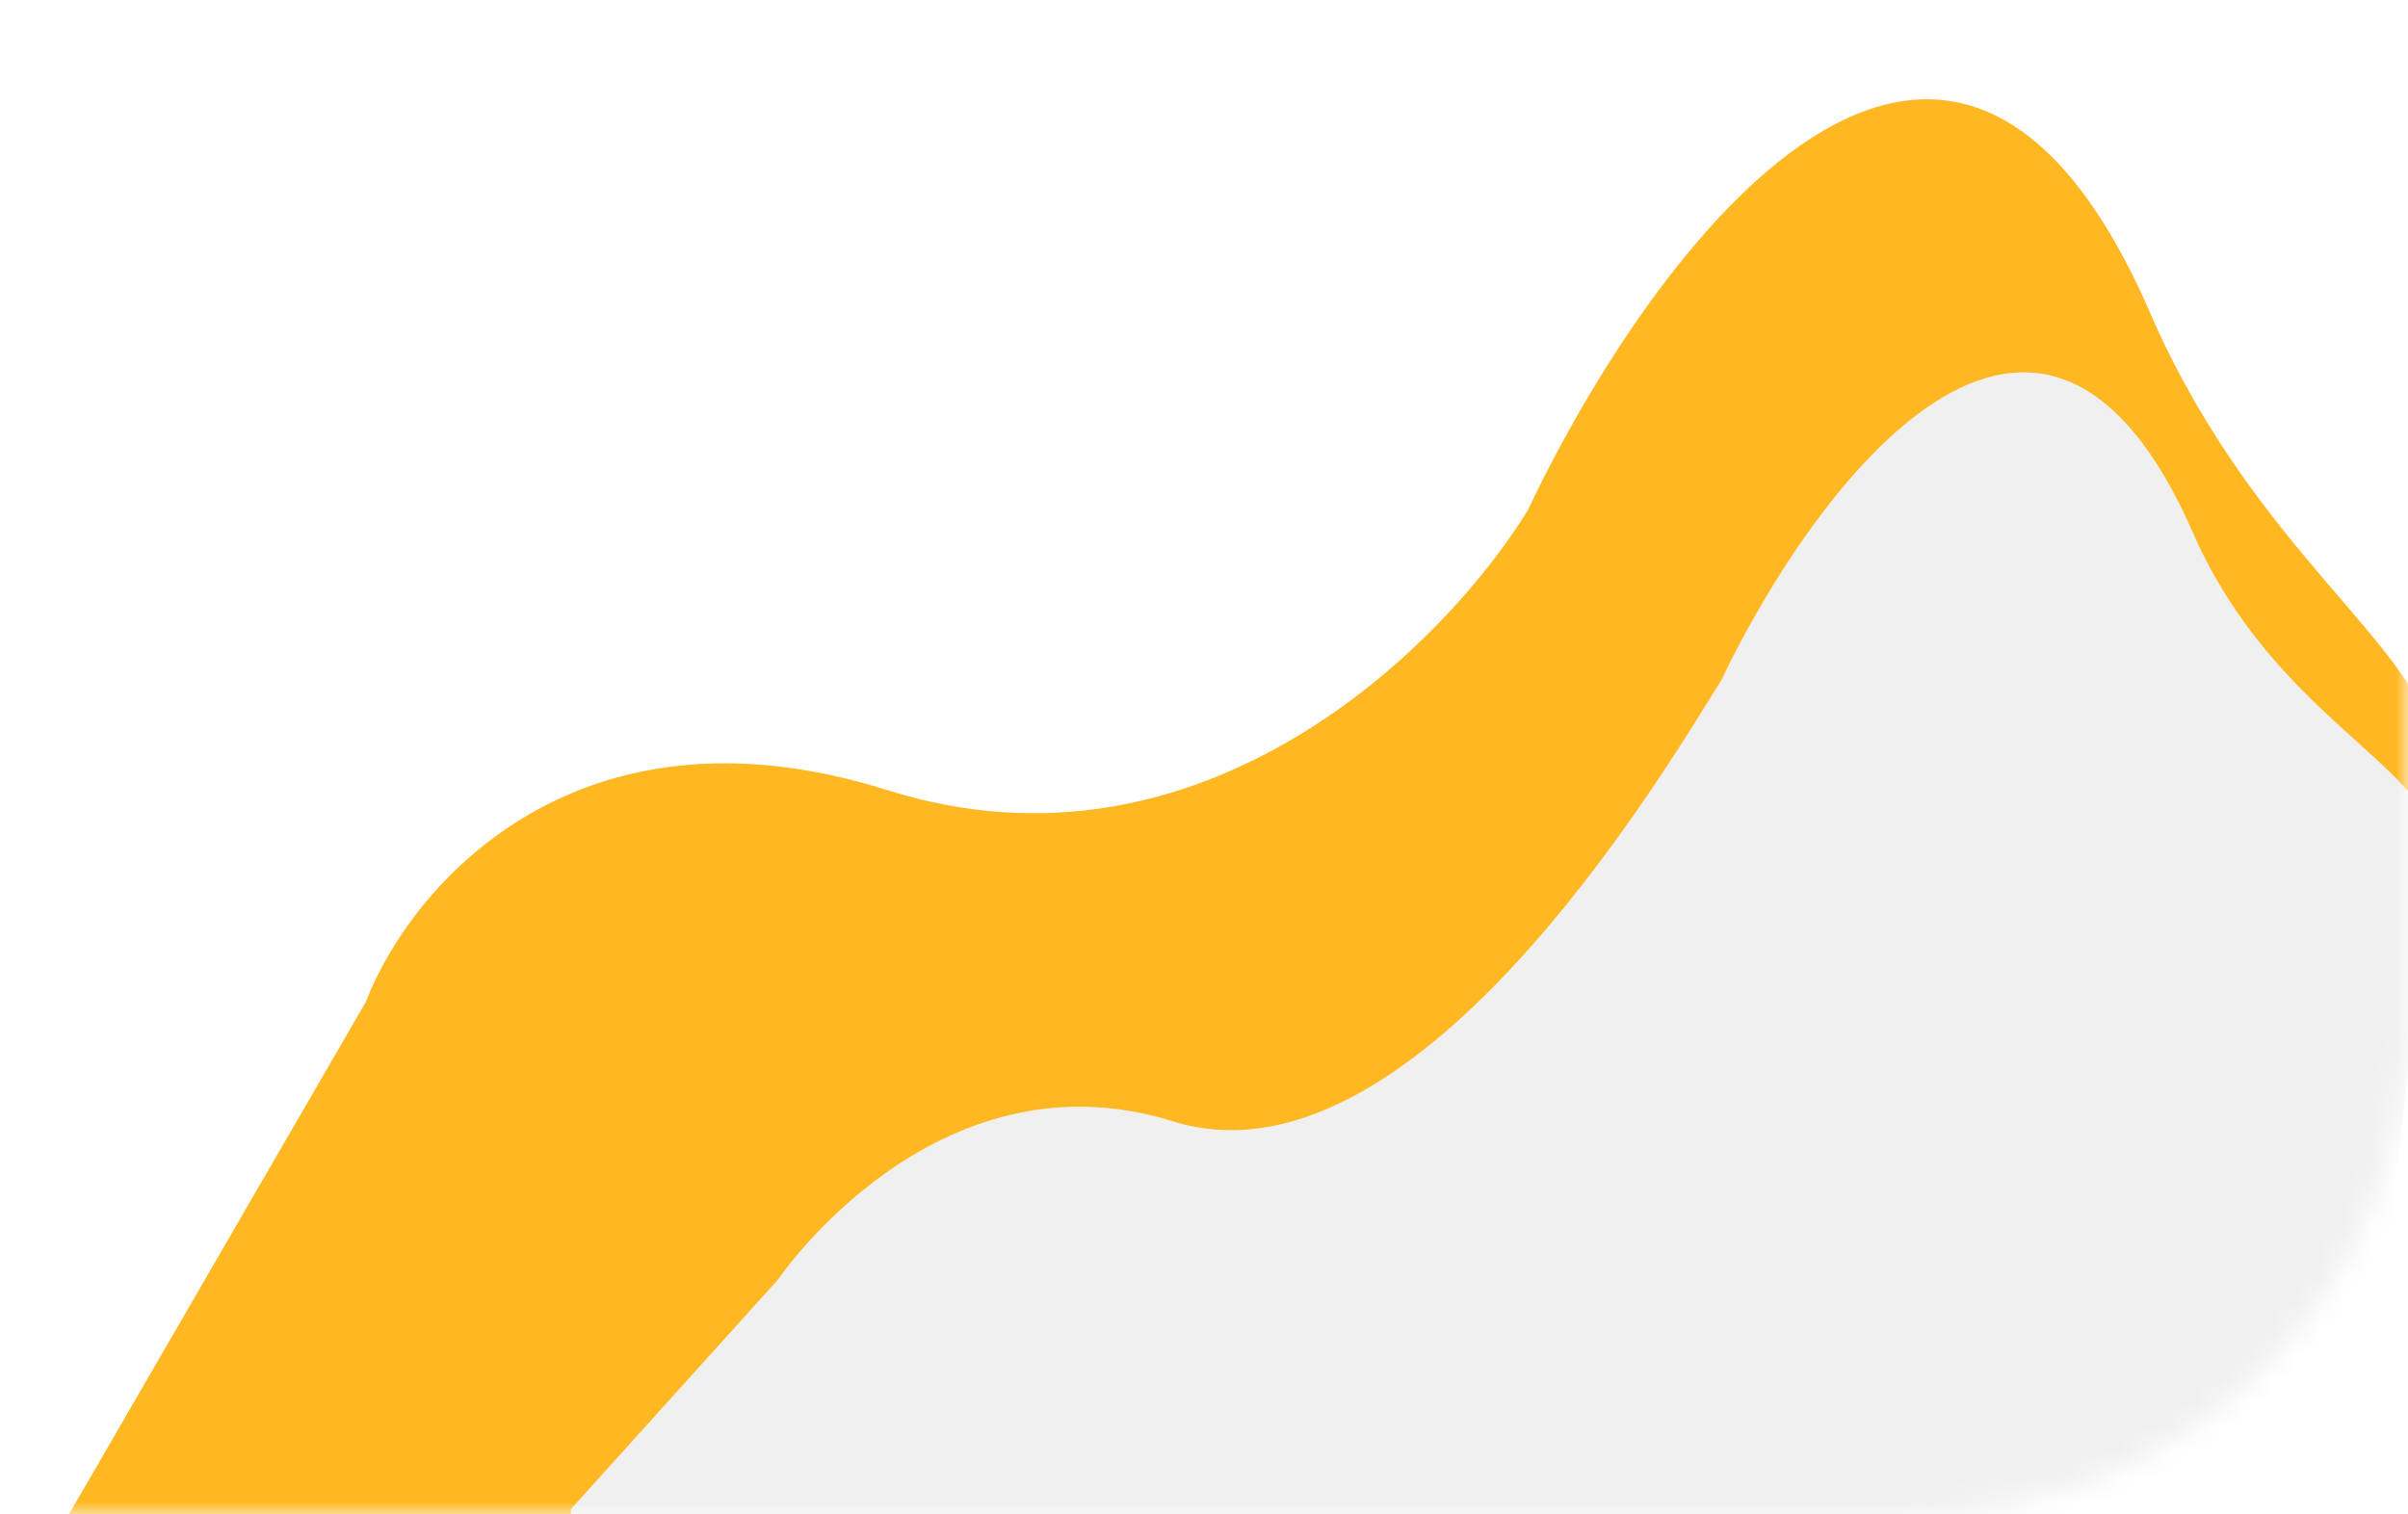 <?xml version="1.0" encoding="UTF-8"?> <svg xmlns="http://www.w3.org/2000/svg" width="97" height="61" viewBox="0 0 97 61" fill="none"> <mask id="mask0_71_943" style="mask-type:alpha" maskUnits="userSpaceOnUse" x="0" y="0" width="97" height="62"> <path d="M0 0H97V41C97 52.046 88.046 61 77 61H0V0Z" fill="#F8FBFE"></path> </mask> <g mask="url(#mask0_71_943)"> <g filter="url(#filter0_i_71_943)"> <path d="M14.741 36.355L0.375 61.153L0 61.768L94.115 64L98 26.027C97.537 22.086 90.93 18.329 86.728 8.87C78.572 -10.293 66.543 6.004 61.548 16.547C58.227 21.973 48.417 31.826 35.75 27.833C23.083 23.841 16.466 31.851 14.741 36.355Z" fill="url(#paint0_linear_71_943)"></path> </g> <g filter="url(#filter1_di_71_943)"> <path d="M31.333 51.556L23 60.794V61.254L94.965 62L98 33.8C97.649 30.849 91.601 28.725 88.418 21.642C82.239 7.292 73.127 19.496 69.343 27.391C66.827 31.454 56.845 48.164 47.248 45.174C37.652 42.184 31.333 51.556 31.333 51.556Z" fill="#F0F0F0"></path> </g> </g> <defs> <filter id="filter0_i_71_943" x="0" y="0" width="98" height="68" filterUnits="userSpaceOnUse" color-interpolation-filters="sRGB"> <feFlood flood-opacity="0" result="BackgroundImageFix"></feFlood> <feBlend mode="normal" in="SourceGraphic" in2="BackgroundImageFix" result="shape"></feBlend> <feColorMatrix in="SourceAlpha" type="matrix" values="0 0 0 0 0 0 0 0 0 0 0 0 0 0 0 0 0 0 127 0" result="hardAlpha"></feColorMatrix> <feOffset dy="4"></feOffset> <feGaussianBlur stdDeviation="2"></feGaussianBlur> <feComposite in2="hardAlpha" operator="arithmetic" k2="-1" k3="1"></feComposite> <feColorMatrix type="matrix" values="0 0 0 0 1 0 0 0 0 1 0 0 0 0 1 0 0 0 0.25 0"></feColorMatrix> <feBlend mode="normal" in2="shape" result="effect1_innerShadow_71_943"></feBlend> </filter> <filter id="filter1_di_71_943" x="19" y="7" width="83" height="59" filterUnits="userSpaceOnUse" color-interpolation-filters="sRGB"> <feFlood flood-opacity="0" result="BackgroundImageFix"></feFlood> <feColorMatrix in="SourceAlpha" type="matrix" values="0 0 0 0 0 0 0 0 0 0 0 0 0 0 0 0 0 0 127 0" result="hardAlpha"></feColorMatrix> <feOffset dy="-4"></feOffset> <feGaussianBlur stdDeviation="2"></feGaussianBlur> <feComposite in2="hardAlpha" operator="out"></feComposite> <feColorMatrix type="matrix" values="0 0 0 0 0 0 0 0 0 0 0 0 0 0 0 0 0 0 0.1 0"></feColorMatrix> <feBlend mode="normal" in2="BackgroundImageFix" result="effect1_dropShadow_71_943"></feBlend> <feBlend mode="normal" in="SourceGraphic" in2="effect1_dropShadow_71_943" result="shape"></feBlend> <feColorMatrix in="SourceAlpha" type="matrix" values="0 0 0 0 0 0 0 0 0 0 0 0 0 0 0 0 0 0 127 0" result="hardAlpha"></feColorMatrix> <feOffset dy="4"></feOffset> <feGaussianBlur stdDeviation="2"></feGaussianBlur> <feComposite in2="hardAlpha" operator="arithmetic" k2="-1" k3="1"></feComposite> <feColorMatrix type="matrix" values="0 0 0 0 1 0 0 0 0 1 0 0 0 0 1 0 0 0 0.8 0"></feColorMatrix> <feBlend mode="normal" in2="shape" result="effect2_innerShadow_71_943"></feBlend> </filter> <linearGradient id="paint0_linear_71_943" x1="46.873" y1="0" x2="46.873" y2="61.768" gradientUnits="userSpaceOnUse"> <stop stop-color="#FFB722"></stop> <stop offset="1" stop-color="#FFB722"></stop> </linearGradient> </defs> </svg> 